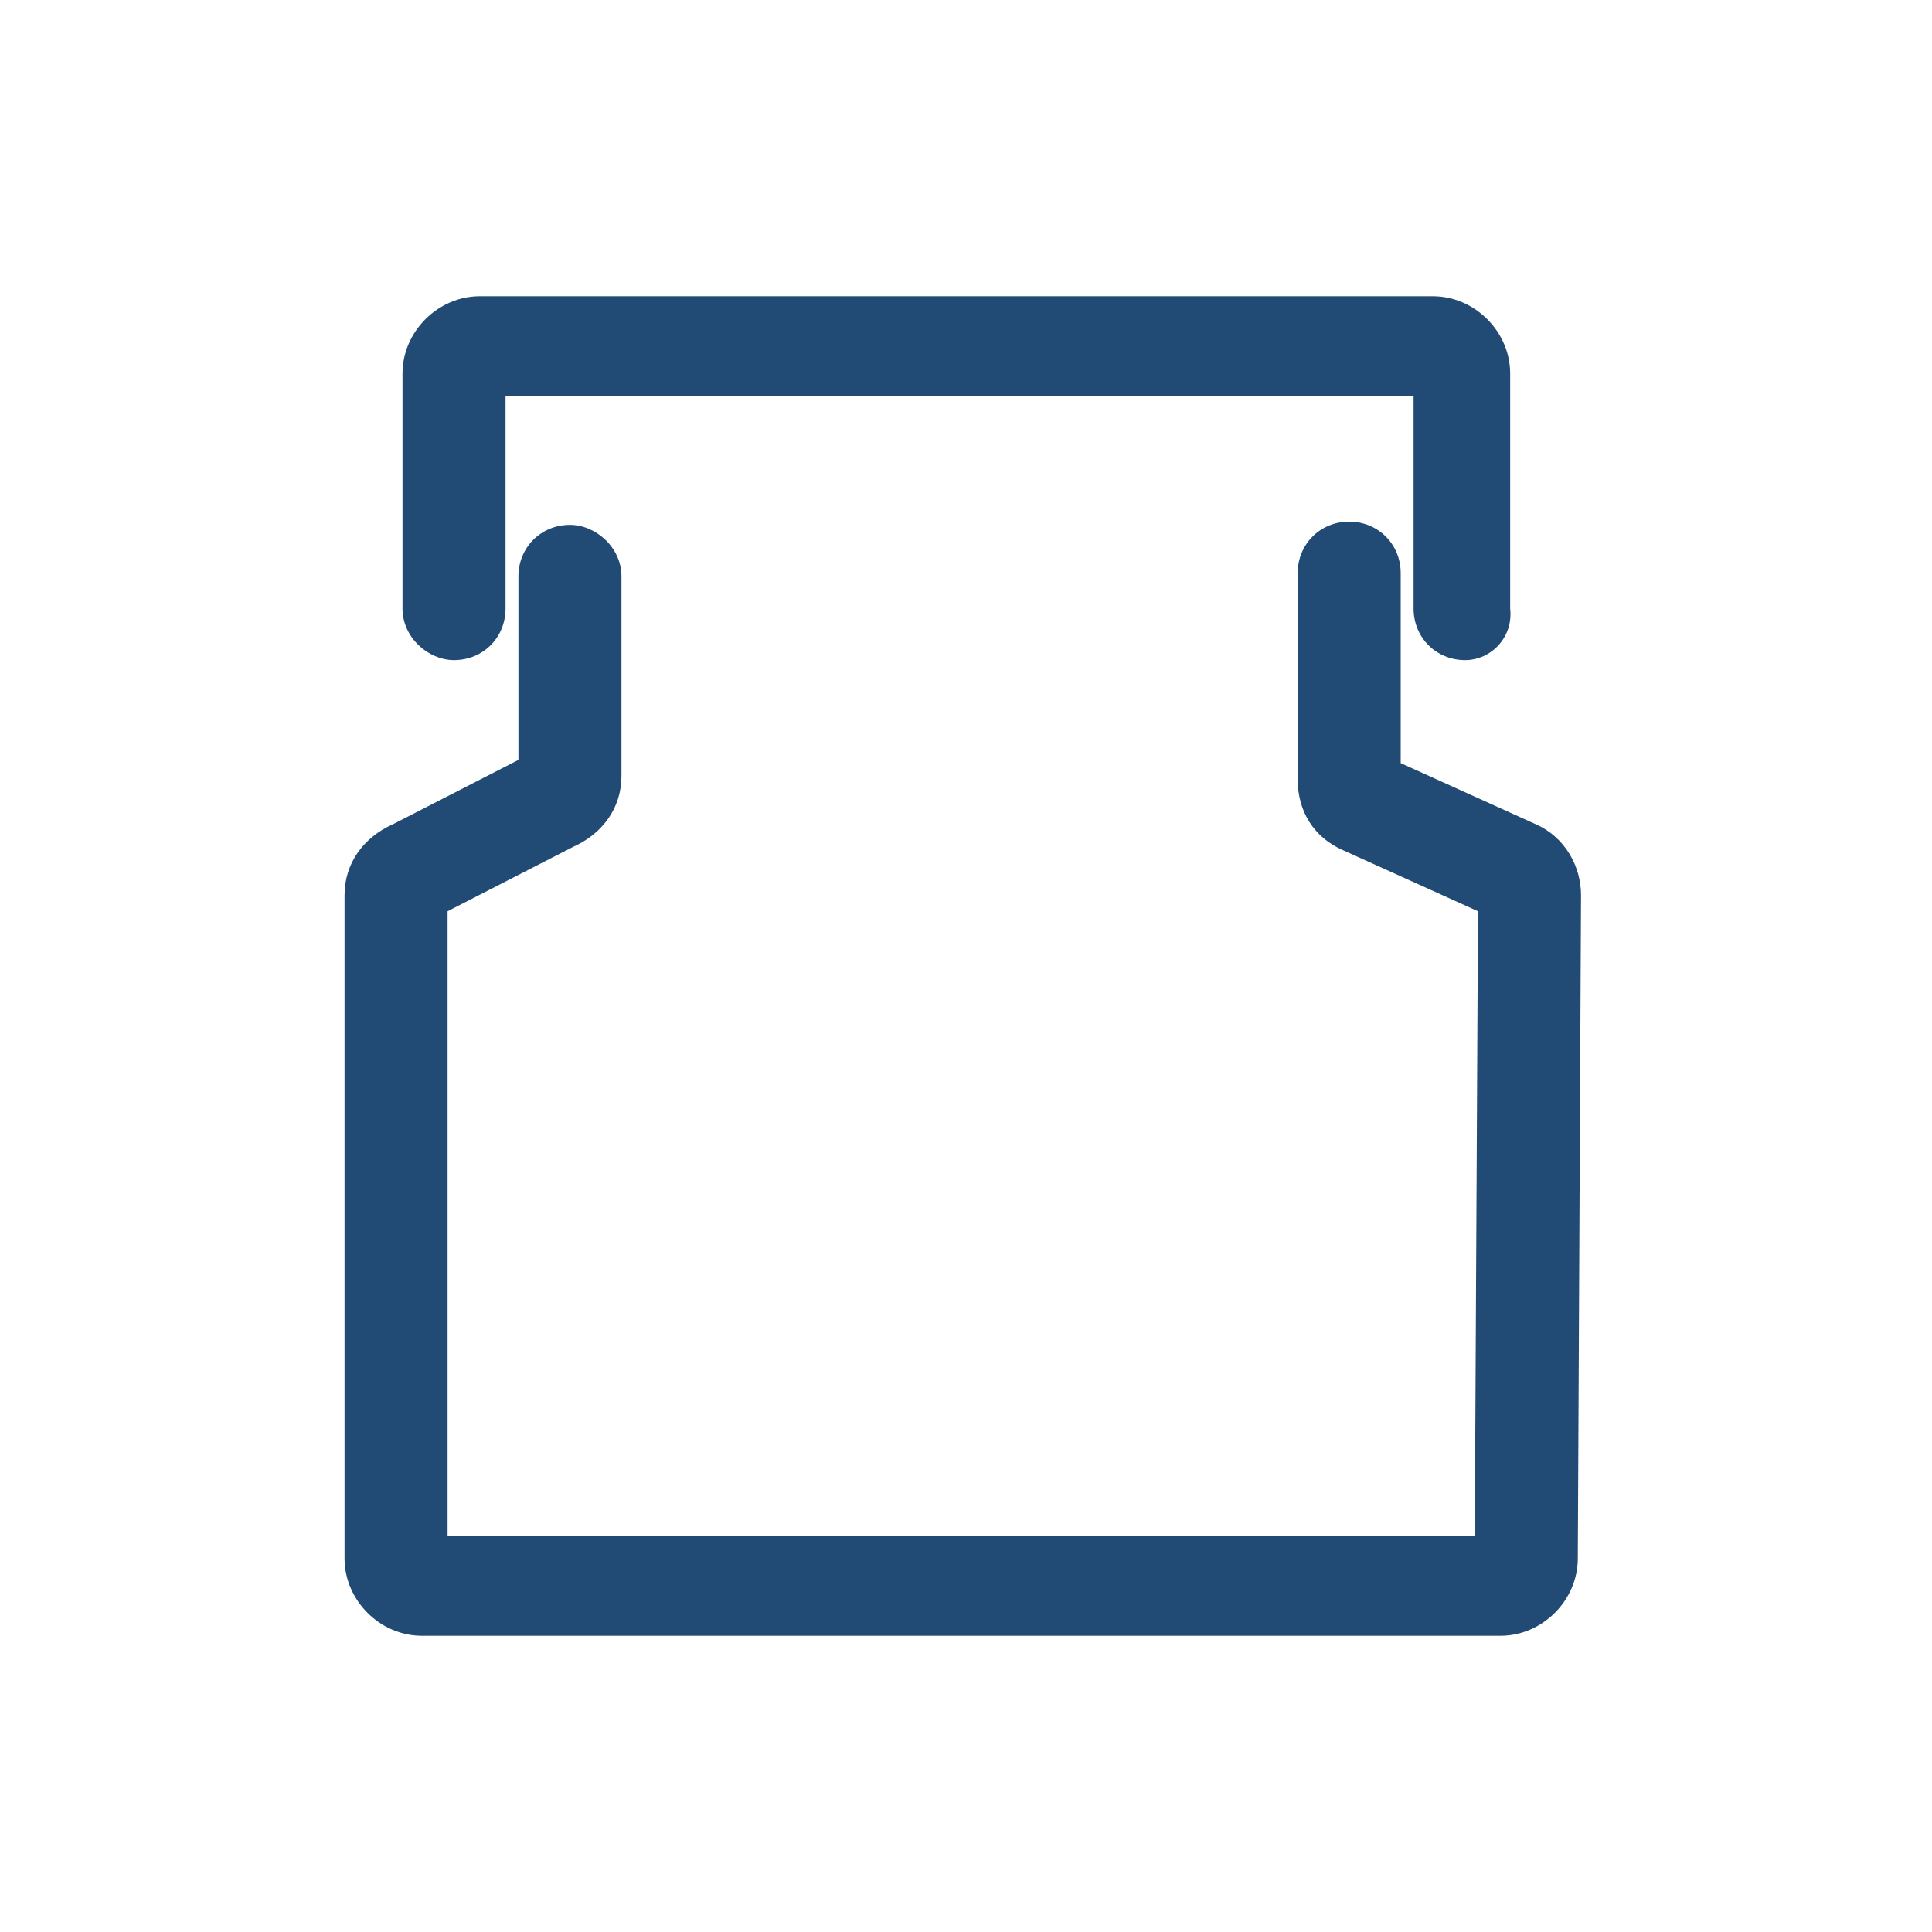<?xml version="1.0" encoding="utf-8"?>
<!-- Generator: Adobe Illustrator 22.0.0, SVG Export Plug-In . SVG Version: 6.00 Build 0)  -->
<svg version="1.1" id="图层_1" xmlns="http://www.w3.org/2000/svg" xmlns:xlink="http://www.w3.org/1999/xlink" x="0px" y="0px"
	 viewBox="0 0 60 60" style="enable-background:new 0 0 60 60;" xml:space="preserve">
<style type="text/css">
	.st0{fill:#214A75;}
</style>
<path class="st0" d="M45.5,20.5c-0.9,0-1.6-0.7-1.6-1.6v-6.6H15.7v6.6c0,0.9-0.7,1.6-1.6,1.6c-0.8,0-1.6-0.7-1.6-1.6v-7.3
	c0-1.3,1.1-2.4,2.4-2.4h29.6c1.3,0,2.4,1.1,2.4,2.4v7.3C47,19.8,46.3,20.5,45.5,20.5z"/>
<path class="st0" d="M13.1,50.8c-1.3,0-2.4-1.1-2.4-2.4V27.8c0-1,0.6-1.8,1.5-2.2l3.9-2v-5.7c0-0.9,0.7-1.6,1.6-1.6
	c0.8,0,1.6,0.7,1.6,1.6v6.2c0,1-0.6,1.8-1.5,2.2l-3.9,2v19.4h31.9l0.1-19.4l-4.2-1.9c-0.9-0.4-1.4-1.2-1.4-2.2v-6.4
	c0-0.9,0.7-1.6,1.6-1.6c0.9,0,1.6,0.7,1.6,1.6v5.9l4.2,1.9c0.9,0.4,1.4,1.3,1.4,2.2L49,48.4c0,1.3-1.1,2.4-2.4,2.4
	C46.5,50.8,13.1,50.8,13.1,50.8z"/>
</svg>
